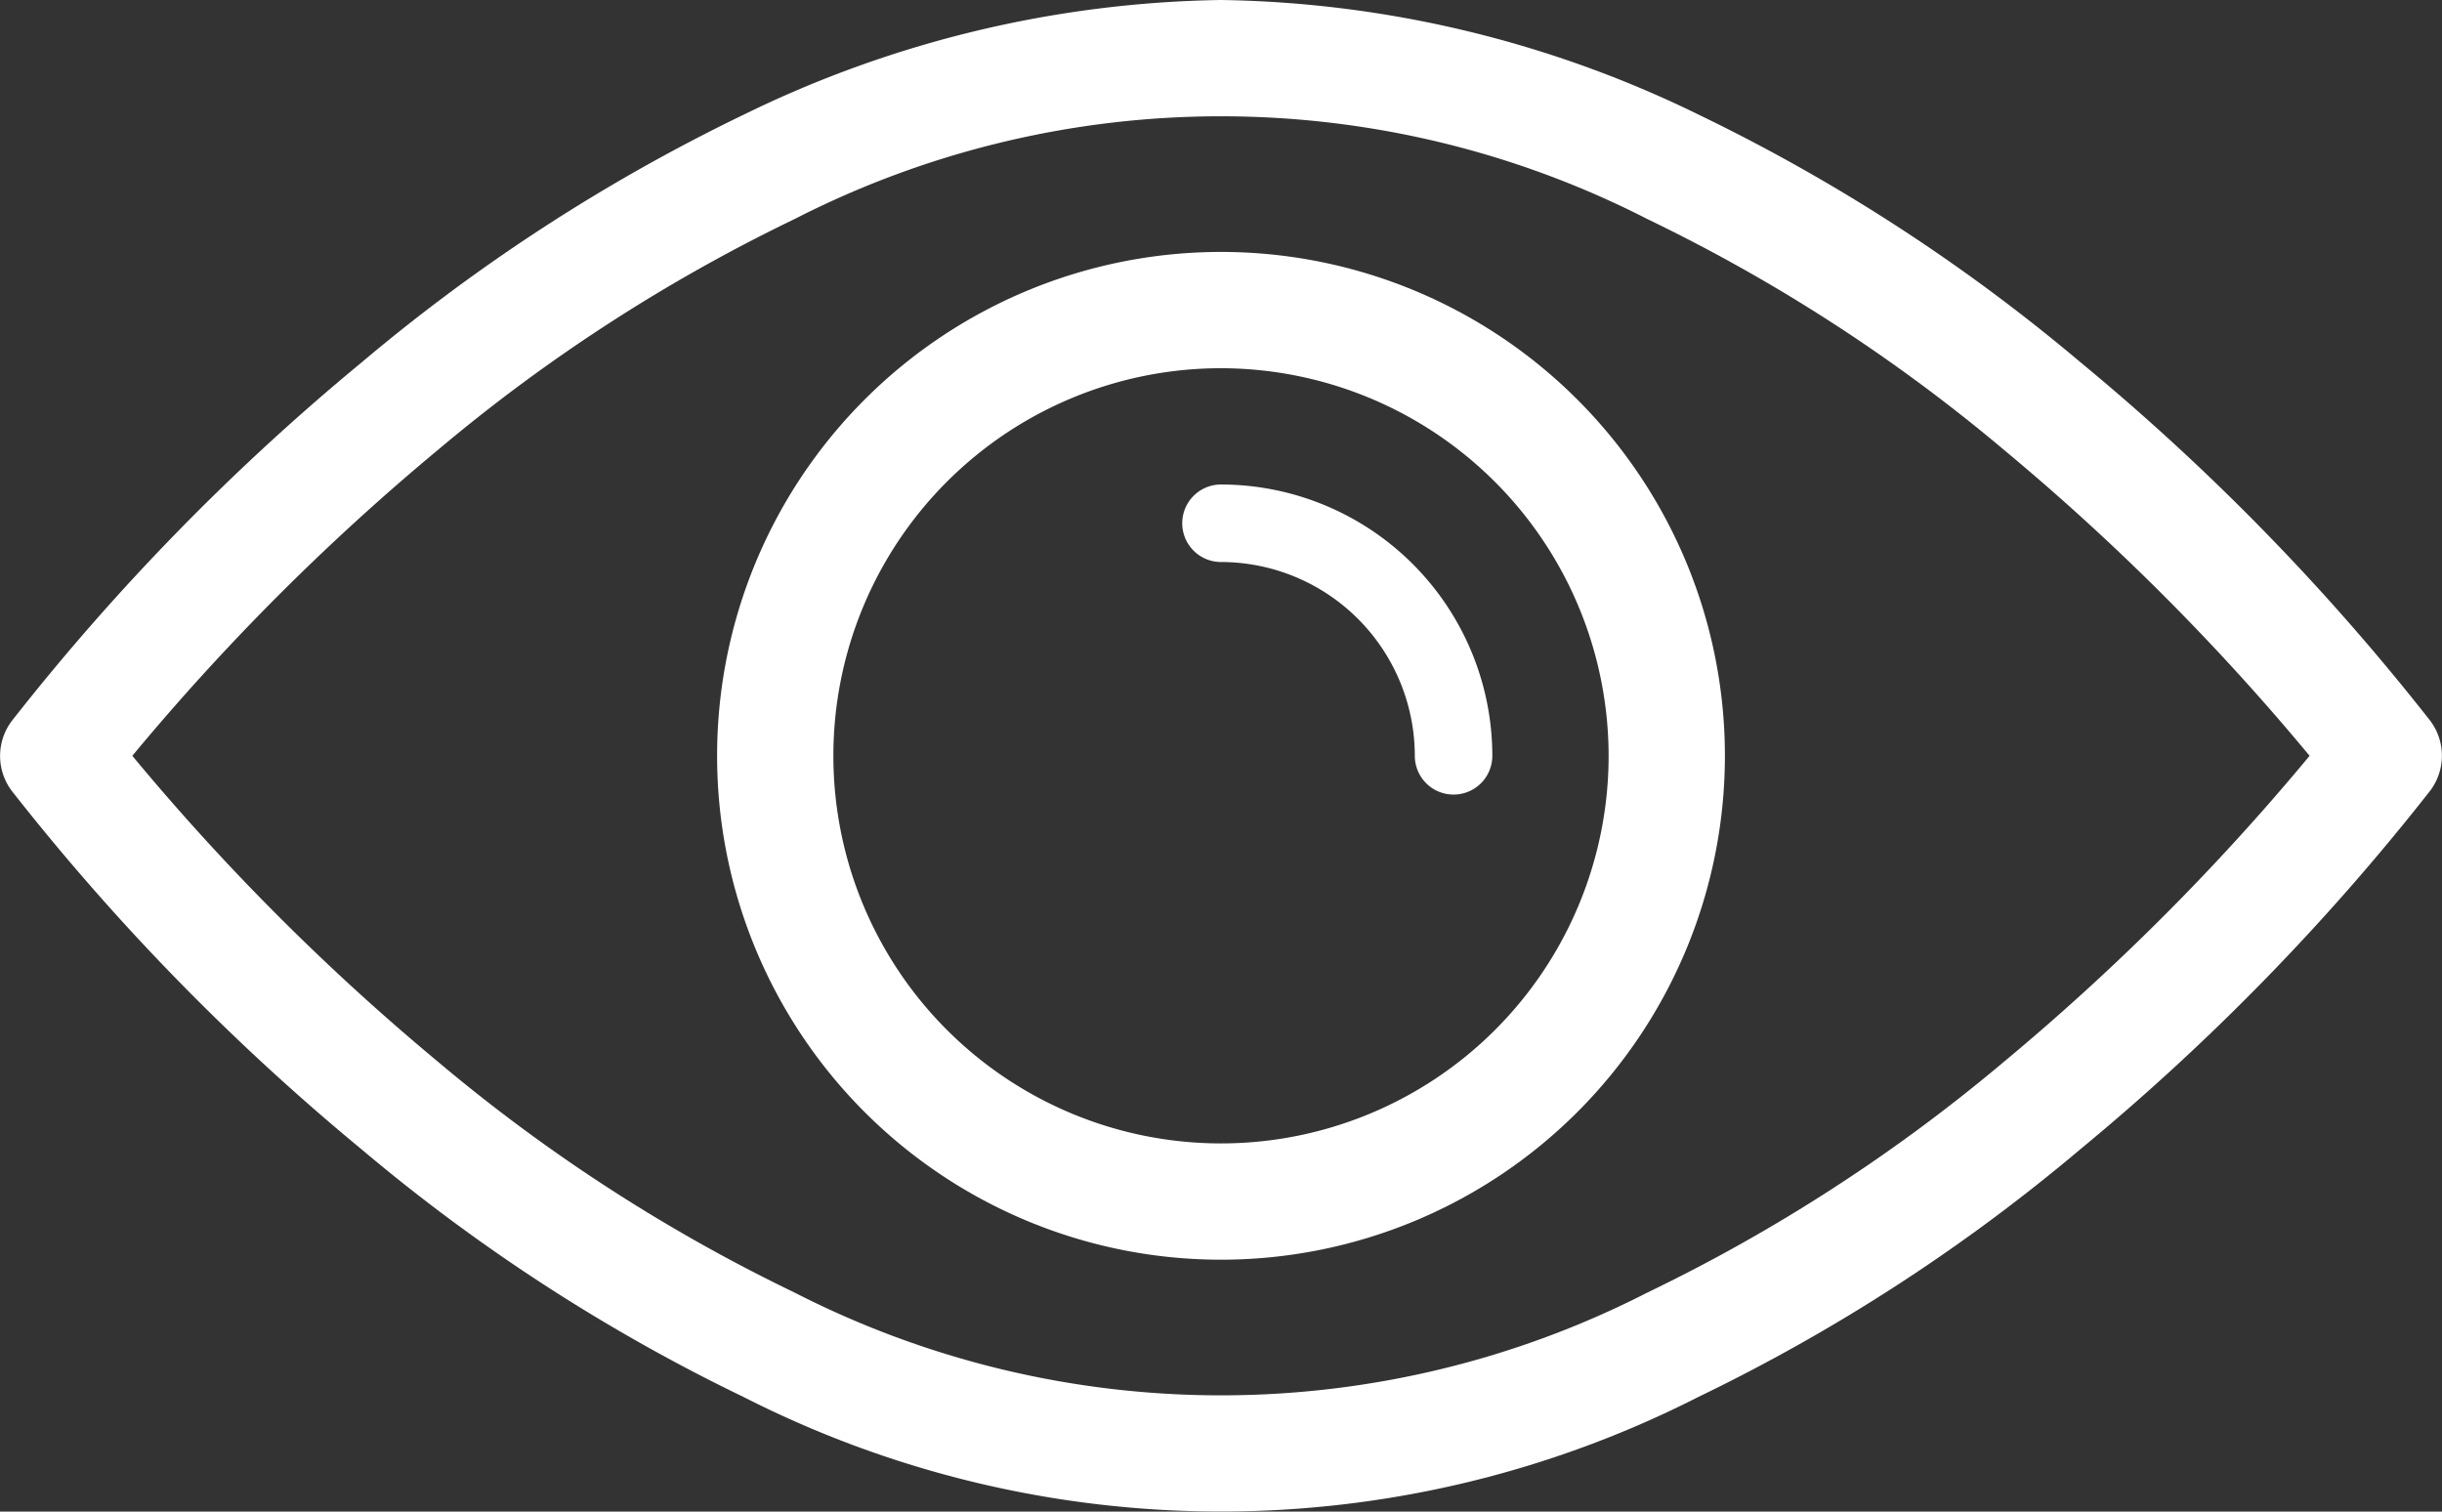 <svg xmlns="http://www.w3.org/2000/svg" width="63" height="39" viewBox="0 0 63 39">
  <rect x="0" y="0" width="63" height="39" fill="#333333" stroke="none"/>
  <g transform="translate(-226.5 -716.5)">
    <path d="M13,3A10,10,0,1,0,23,13,10.011,10.011,0,0,0,13,3m0-3A13,13,0,1,1,0,13,13,13,0,0,1,13,0Z" transform="translate(245 723)" fill="#fff"/>
    <path d="M799,353a1,1,0,0,1-1-1,5.006,5.006,0,0,0-5-5,1,1,0,0,1,0-2,7.008,7.008,0,0,1,7,7A1,1,0,0,1,799,353Z" transform="translate(-535 384)" fill="#fff"/>
    <path d="M793,332.5a28.947,28.947,0,0,1,12.316,2.955,46.845,46.845,0,0,1,9.855,6.39A59.953,59.953,0,0,1,824.2,351.1a1.5,1.5,0,0,1,0,1.794,59.953,59.953,0,0,1-9.032,9.258,46.845,46.845,0,0,1-9.855,6.39,27.142,27.142,0,0,1-24.631,0,46.845,46.845,0,0,1-9.855-6.39A59.953,59.953,0,0,1,761.8,352.9a1.5,1.5,0,0,1,0-1.794,59.953,59.953,0,0,1,9.032-9.258,46.845,46.845,0,0,1,9.855-6.39A28.947,28.947,0,0,1,793,332.5ZM821.084,352a60.255,60.255,0,0,0-7.88-7.889,43.76,43.76,0,0,0-9.2-5.957,24.145,24.145,0,0,0-22.01,0,43.76,43.76,0,0,0-9.2,5.957,60.255,60.255,0,0,0-7.88,7.889,60.255,60.255,0,0,0,7.88,7.889,43.76,43.76,0,0,0,9.2,5.957,24.145,24.145,0,0,0,22.01,0,43.76,43.76,0,0,0,9.2-5.957A60.255,60.255,0,0,0,821.084,352Z" transform="translate(-535 384)" fill="#fff"/>
  </g>
</svg>
